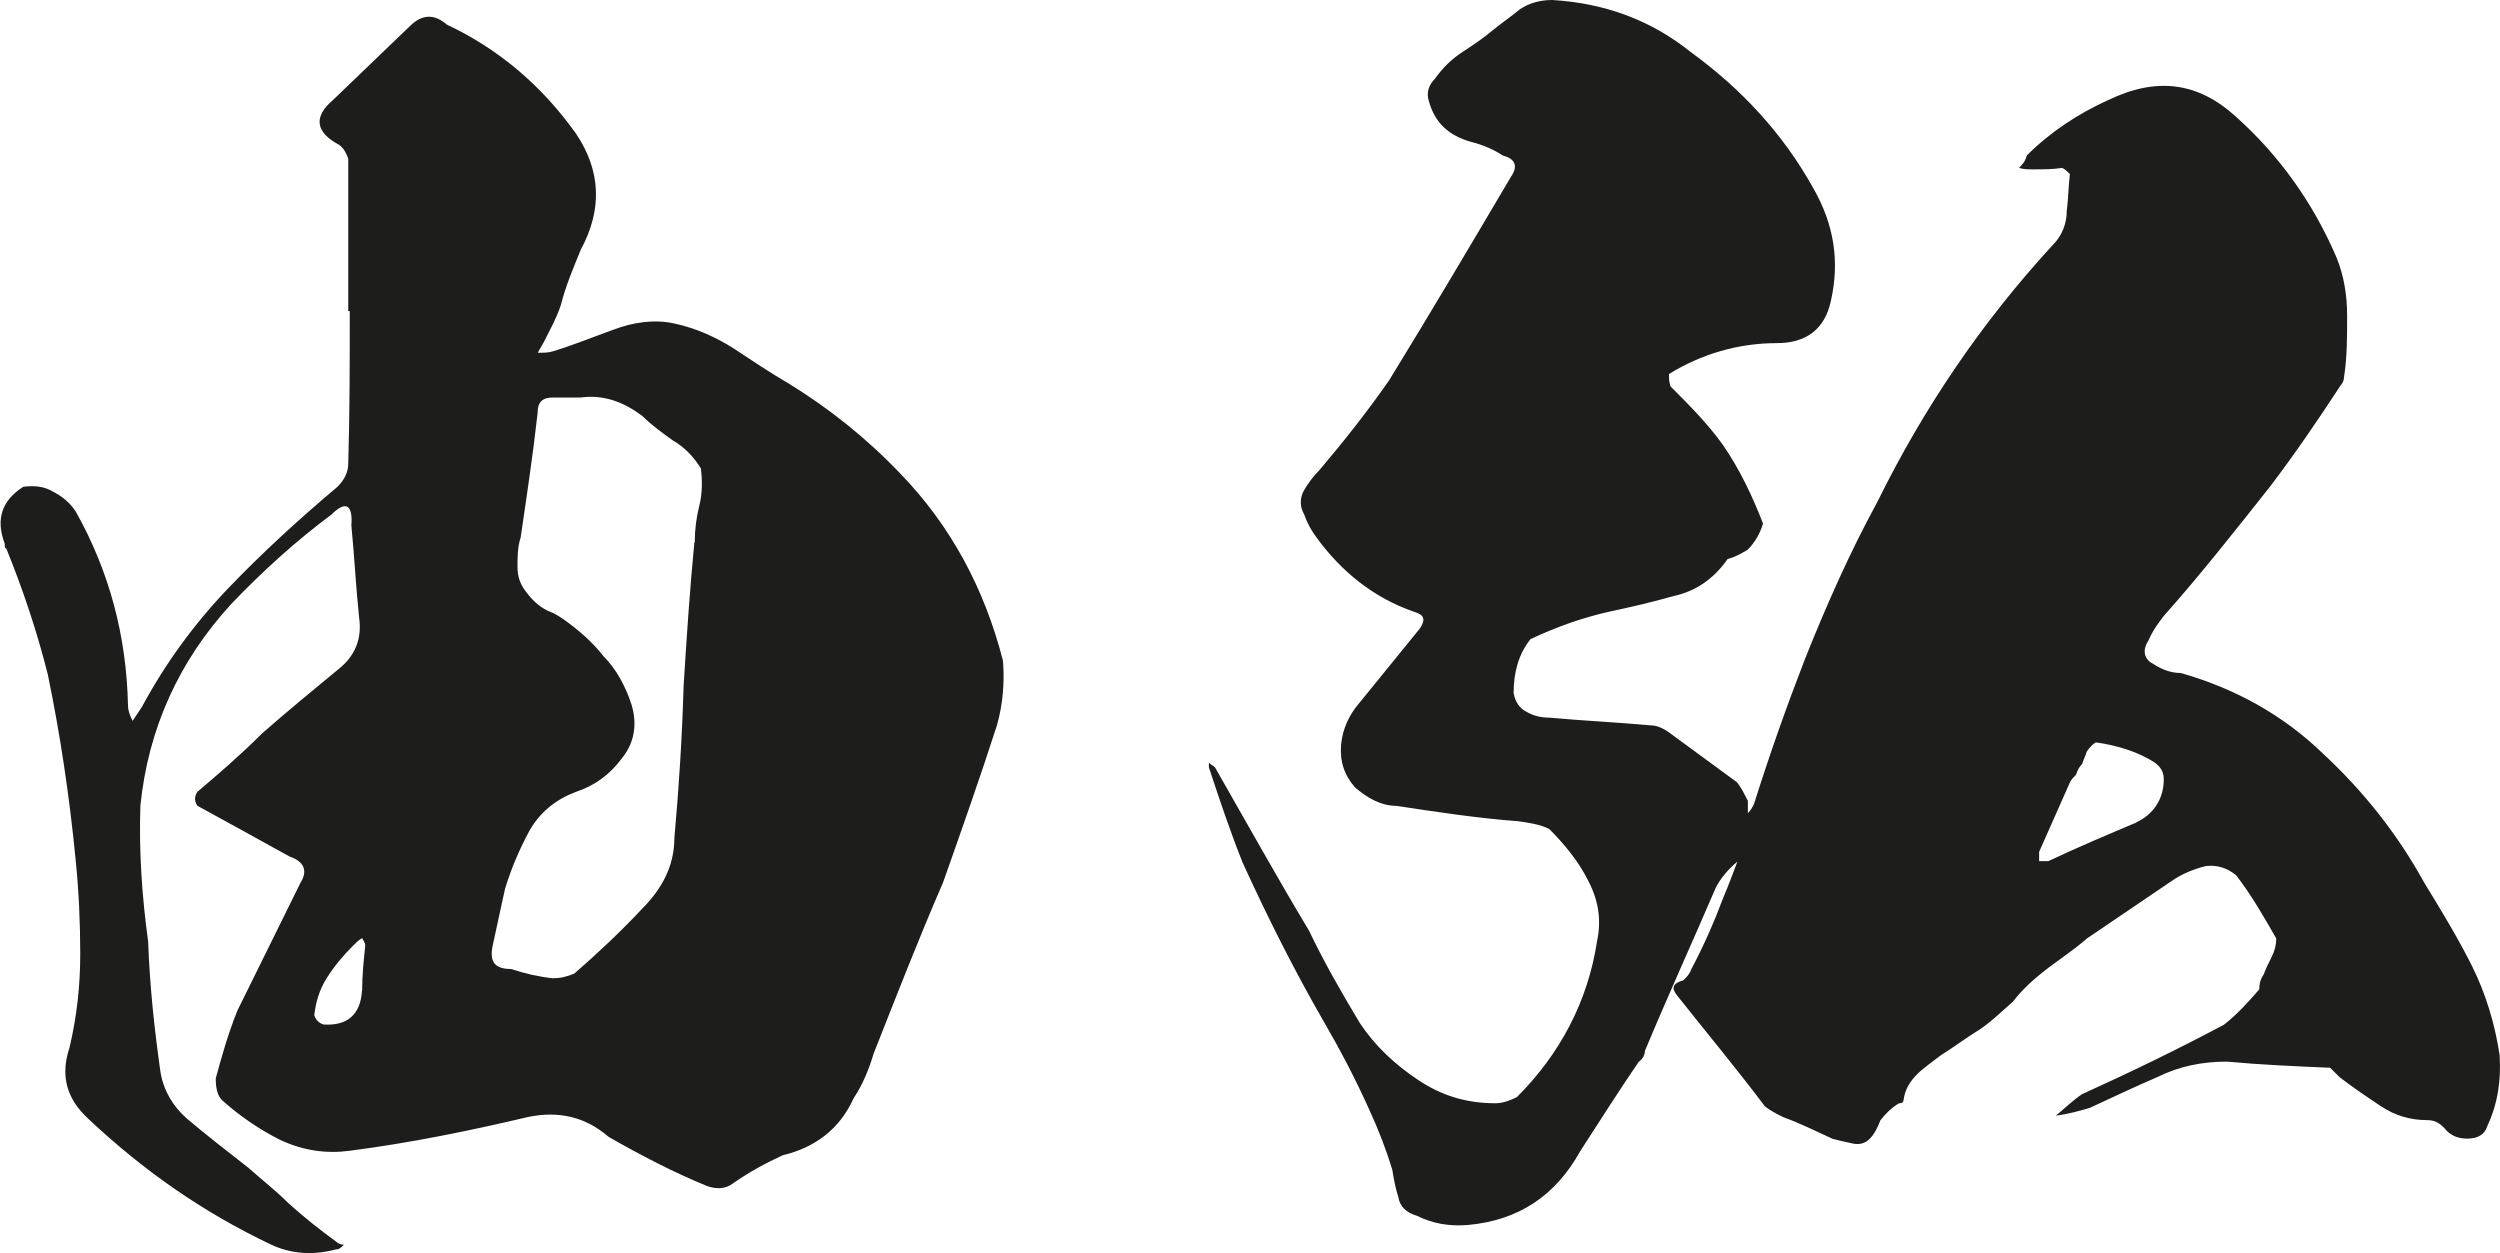 <?xml version="1.0" encoding="UTF-8"?>
<svg id="Vrstva_1" data-name="Vrstva 1" xmlns="http://www.w3.org/2000/svg" xmlns:xlink="http://www.w3.org/1999/xlink" viewBox="0 0 200 100.25">
  <defs>
    <style>
      .cls-1 {
        clip-path: url(#clippath);
      }

      .cls-2 {
        fill: none;
      }

      .cls-3 {
        fill: #1d1d1b;
      }
    </style>
    <clipPath id="clippath">
      <rect class="cls-2" width="200" height="100.25"/>
    </clipPath>
  </defs>
  <g class="cls-1">
    <path class="cls-3" d="m170.89,65.81c-2.34.99-4.68,1.97-7.02,3.08h-.74v-.74l2.46-5.55c.12-.25.25-.37.49-.62.12-.37.25-.62.49-.86.12-.37.25-.62.37-.99.25-.37.49-.62.74-.74,1.72.25,3.33.74,4.68,1.6.49.37.74.74.74,1.36,0,1.6-.86,2.83-2.22,3.45m29.09,18.61c-.37-2.47-1.11-4.93-2.22-7.15-1.11-2.22-2.46-4.44-3.82-6.66-2.1-3.82-4.81-7.27-8.13-10.35-3.2-3.08-7.02-5.18-11.34-6.41-.74,0-1.48-.25-2.22-.74-.74-.37-.86-1.11-.37-1.85.37-.86.86-1.48,1.23-1.97,2.96-3.33,5.67-6.78,8.5-10.35,1.97-2.59,3.82-5.3,5.67-8.13.12-.12.25-.37.25-.62.25-1.6.25-3.21.25-4.93,0-1.6-.25-3.2-.86-4.68-1.85-4.31-4.56-8.13-8.01-11.21-3.08-2.83-6.41-3.2-10.23-1.36-2.46,1.11-4.68,2.59-6.53,4.44-.12.49-.37.74-.62.99.37.12.74.12,1.11.12.86,0,1.6,0,2.34-.12.25.12.37.25.62.49-.12.99-.12,1.97-.25,2.96,0,.99-.37,1.97-1.11,2.71-5.67,6.16-10.35,13.06-14.05,20.58-2.22,4.07-4.07,8.26-5.79,12.57-1.48,3.82-2.83,7.64-4.07,11.58-.12.25-.25.49-.49.74v-.99c-.25-.49-.49-.99-.86-1.48l-5.55-4.07c-.37-.25-.86-.49-1.36-.49-2.71-.25-5.42-.37-8.13-.62-.62,0-1.23-.12-1.85-.49-.49-.25-.86-.74-.99-1.48,0-1.6.37-3.08,1.35-4.31,2.1-.99,4.19-1.73,6.41-2.22,1.72-.37,3.33-.74,5.05-1.23,1.73-.37,3.2-1.36,4.31-2.96.49-.12.99-.37,1.6-.74.49-.49.99-1.23,1.23-2.1-.86-2.22-1.85-4.31-3.21-6.29-1.23-1.72-2.71-3.2-4.19-4.68-.12-.37-.12-.62-.12-.99,2.59-1.6,5.55-2.47,8.63-2.47,2.34,0,3.82-1.11,4.31-3.33.74-3.21.25-6.16-1.36-9-2.46-4.44-5.79-8.01-9.86-10.97C132.06,1.6,128.37.25,124.18,0c-.99,0-1.85.25-2.59.74-.74.62-1.48,1.11-2.22,1.72-.74.62-1.48,1.11-2.22,1.6-.99.62-1.73,1.36-2.34,2.22-.49.49-.74,1.11-.49,1.85.49,1.73,1.6,2.71,3.33,3.21.99.25,1.85.62,2.59,1.11.99.25,1.23.86.62,1.72-3.2,5.42-6.41,10.85-9.74,16.27-1.72,2.47-3.57,4.81-5.55,7.15-.49.49-.86.99-1.23,1.6-.37.62-.37,1.36,0,1.97.25.74.62,1.36.99,1.85,1.97,2.71,4.56,4.81,7.76,5.92.86.25.99.62.49,1.36-1.6,1.97-3.2,3.94-4.81,5.92-.86.99-1.35,2.09-1.48,3.33-.12,1.36.25,2.47,1.11,3.45.99.86,2.1,1.48,3.33,1.48,3.2.49,6.53.99,9.74,1.23.86.12,1.73.25,2.47.62,1.23,1.23,2.34,2.59,3.08,4.07.86,1.6,1.11,3.2.74,4.93-.74,4.81-2.96,9-6.41,12.45-.49.25-1.11.49-1.72.49-2.34,0-4.31-.62-6.16-1.85-1.85-1.23-3.45-2.71-4.68-4.56-1.48-2.47-2.83-4.81-4.07-7.4-2.59-4.31-5.05-8.75-7.52-13.06-.12-.12-.37-.25-.49-.37v.37c.86,2.59,1.72,5.18,2.71,7.64,1.97,4.31,4.07,8.5,6.41,12.57,1.36,2.34,2.59,4.68,3.7,7.15.74,1.6,1.36,3.21,1.85,4.81.12.74.25,1.48.49,2.22.12.74.62,1.23,1.48,1.48,1.23.62,2.59.86,4.07.74,4.07-.37,7.02-2.34,9-5.91,1.6-2.47,3.08-4.81,4.68-7.15.37-.25.49-.62.49-.86,1.85-4.44,3.82-8.75,5.67-13.06.37-.74.99-1.48,1.73-2.09-.37.99-.74,1.97-1.11,2.84-.74,1.97-1.6,3.94-2.59,5.79-.12.37-.37.62-.62.86-.86.25-.99.62-.49,1.23,2.34,2.96,4.81,5.92,7.02,8.87.49.37.99.62,1.48.86,1.35.49,2.59,1.11,3.94,1.73.49.12.99.25,1.6.37.49.12.99,0,1.35-.37.37-.37.62-.86.86-1.48.37-.49.86-.99,1.48-1.36.25,0,.37-.12.37-.25.12-.86.49-1.48,1.11-2.1.49-.49,1.23-.99,1.85-1.48.99-.62,1.97-1.36,2.96-1.97.99-.62,1.85-1.48,2.84-2.34.74-.99,1.72-1.85,2.83-2.71.99-.74,2.1-1.48,3.08-2.34,2.34-1.6,4.56-3.08,6.9-4.68.74-.49,1.6-.86,2.59-1.11.86-.12,1.72.12,2.46.74,1.23,1.6,2.22,3.33,3.2,5.05,0,.49-.12.99-.37,1.48-.25.49-.49.99-.62,1.36-.25.37-.37.74-.37,1.23-.86.99-1.73,1.97-2.83,2.83-3.7,1.97-7.52,3.82-11.34,5.55-.74.49-1.36,1.11-2.1,1.72.99-.12,1.85-.37,2.71-.62,1.85-.86,3.7-1.73,5.42-2.47,1.73-.86,3.57-1.23,5.55-1.23,2.71.25,5.42.37,8.26.49.25.25.49.49.74.74,1.11.86,2.22,1.6,3.33,2.34,1.11.74,2.34,1.11,3.7,1.11.62,0,.99.25,1.35.62.49.62,1.11.86,1.85.86s1.36-.25,1.6-.99c.86-1.85,1.11-3.7.99-5.67M55.55,43.38c-.37,3.82-.62,7.64-.86,11.46-.12,4.07-.37,8.13-.74,12.2,0,2.22-.99,4.07-2.59,5.67-1.73,1.85-3.57,3.57-5.42,5.18-.62.25-1.11.37-1.72.37-1.11-.12-2.22-.37-3.33-.74-1.36,0-1.73-.62-1.48-1.85l.99-4.56c.49-1.6,1.11-3.08,1.97-4.68.86-1.48,2.09-2.47,3.7-3.08,1.48-.49,2.71-1.36,3.7-2.71.99-1.23,1.23-2.71.74-4.31-.49-1.48-1.23-2.83-2.22-3.82-.86-1.11-1.97-2.09-3.2-2.96-.37-.25-.74-.49-1.11-.62-.62-.25-1.23-.74-1.72-1.36-.62-.74-.86-1.36-.86-2.22,0-.74,0-1.6.25-2.34.49-3.33.99-6.66,1.36-9.98,0-.86.37-1.23,1.23-1.23h2.22c1.85-.25,3.45.37,4.93,1.48.74.74,1.6,1.35,2.46,1.97.86.49,1.6,1.23,2.22,2.22.12.99.12,1.97-.12,2.96-.25.99-.37,1.97-.37,2.96m-26.62,35.86c-.12,1.97-1.23,2.83-3.08,2.71-.37-.12-.62-.37-.74-.74.12-.99.37-1.97.99-2.96s1.36-1.85,2.1-2.59c.25-.25.49-.49.74-.62.12.25.25.37.25.62-.12,1.11-.25,2.34-.25,3.57m51.27-26.37c-1.48-5.79-4.19-10.84-8.26-15.03-2.71-2.83-5.67-5.18-8.87-7.15-1.48-.86-2.96-1.85-4.44-2.83-1.36-.86-2.96-1.6-4.68-1.97-1.6-.37-3.33-.12-4.93.49-1.72.62-3.2,1.23-4.81,1.72-.37.12-.74.12-1.23.12l.49-.86c.49-.99.99-1.85,1.36-2.96.37-1.48.99-2.96,1.6-4.44,1.73-3.21,1.6-6.29-.37-9.24-2.71-3.82-6.16-6.78-10.35-8.75-.99-.86-1.97-.86-2.96.12l-6.16,5.92c-1.6,1.36-1.36,2.59.49,3.57.37.25.62.74.74,1.11v12.2h.12c0,4.07,0,8.13-.12,12.2,0,.74-.37,1.36-.86,1.85-3.08,2.59-6.04,5.3-8.75,8.13-2.71,2.83-5.05,6.04-6.9,9.49-.25.37-.49.74-.74,1.11-.25-.49-.37-.86-.37-1.23-.12-5.55-1.48-10.72-4.19-15.53-.49-.74-1.11-1.23-1.85-1.6-.62-.37-1.36-.49-2.34-.37-1.72,1.11-2.22,2.59-1.48,4.56,0,.25,0,.37.12.37,1.35,3.33,2.46,6.65,3.33,10.11.99,4.81,1.73,9.74,2.22,14.79.25,2.47.37,5.05.37,7.52s-.25,4.93-.86,7.52c-.74,2.22-.25,4.07,1.48,5.67,4.44,4.19,9.24,7.52,14.67,10.1,1.6.74,3.33.86,5.18.37.25,0,.37-.12.62-.37-.25,0-.49-.12-.62-.25-1.36-.99-2.59-1.97-3.82-3.08-.99-.99-2.1-1.85-3.2-2.83-1.73-1.35-3.33-2.59-4.93-3.94-1.11-.99-1.85-2.22-2.1-3.7-.49-3.45-.86-6.9-.99-10.47-.49-3.57-.74-7.15-.62-10.84.62-6.16,3.08-11.59,7.27-16.15,2.47-2.59,5.18-5.05,8.01-7.15,1.11-1.11,1.73-.86,1.6.86.25,2.59.37,5.05.62,7.39.25,1.73-.37,3.08-1.6,4.07-2.1,1.73-4.19,3.45-6.16,5.18-1.73,1.73-3.45,3.21-5.18,4.68-.25.37-.25.74,0,1.11,2.47,1.35,4.93,2.71,7.39,4.07,1.11.37,1.48,1.11.86,2.09-1.72,3.45-3.33,6.78-5.05,10.23-.74,1.85-1.23,3.57-1.73,5.42,0,.74.12,1.36.49,1.73,1.36,1.23,2.96,2.34,4.68,3.2,1.85.86,3.7,1.11,5.55.86,4.81-.62,9.61-1.6,14.3-2.71,2.46-.49,4.56,0,6.41,1.6,2.59,1.48,5.18,2.83,7.89,3.94.74.25,1.48.25,2.1-.25,1.23-.86,2.59-1.6,3.94-2.22,2.59-.62,4.56-2.1,5.67-4.56.74-1.11,1.23-2.34,1.6-3.57,1.85-4.68,3.57-9.12,5.55-13.68,1.48-4.19,2.96-8.38,4.31-12.57.49-1.73.62-3.45.49-5.18"/>
  </g>
</svg>